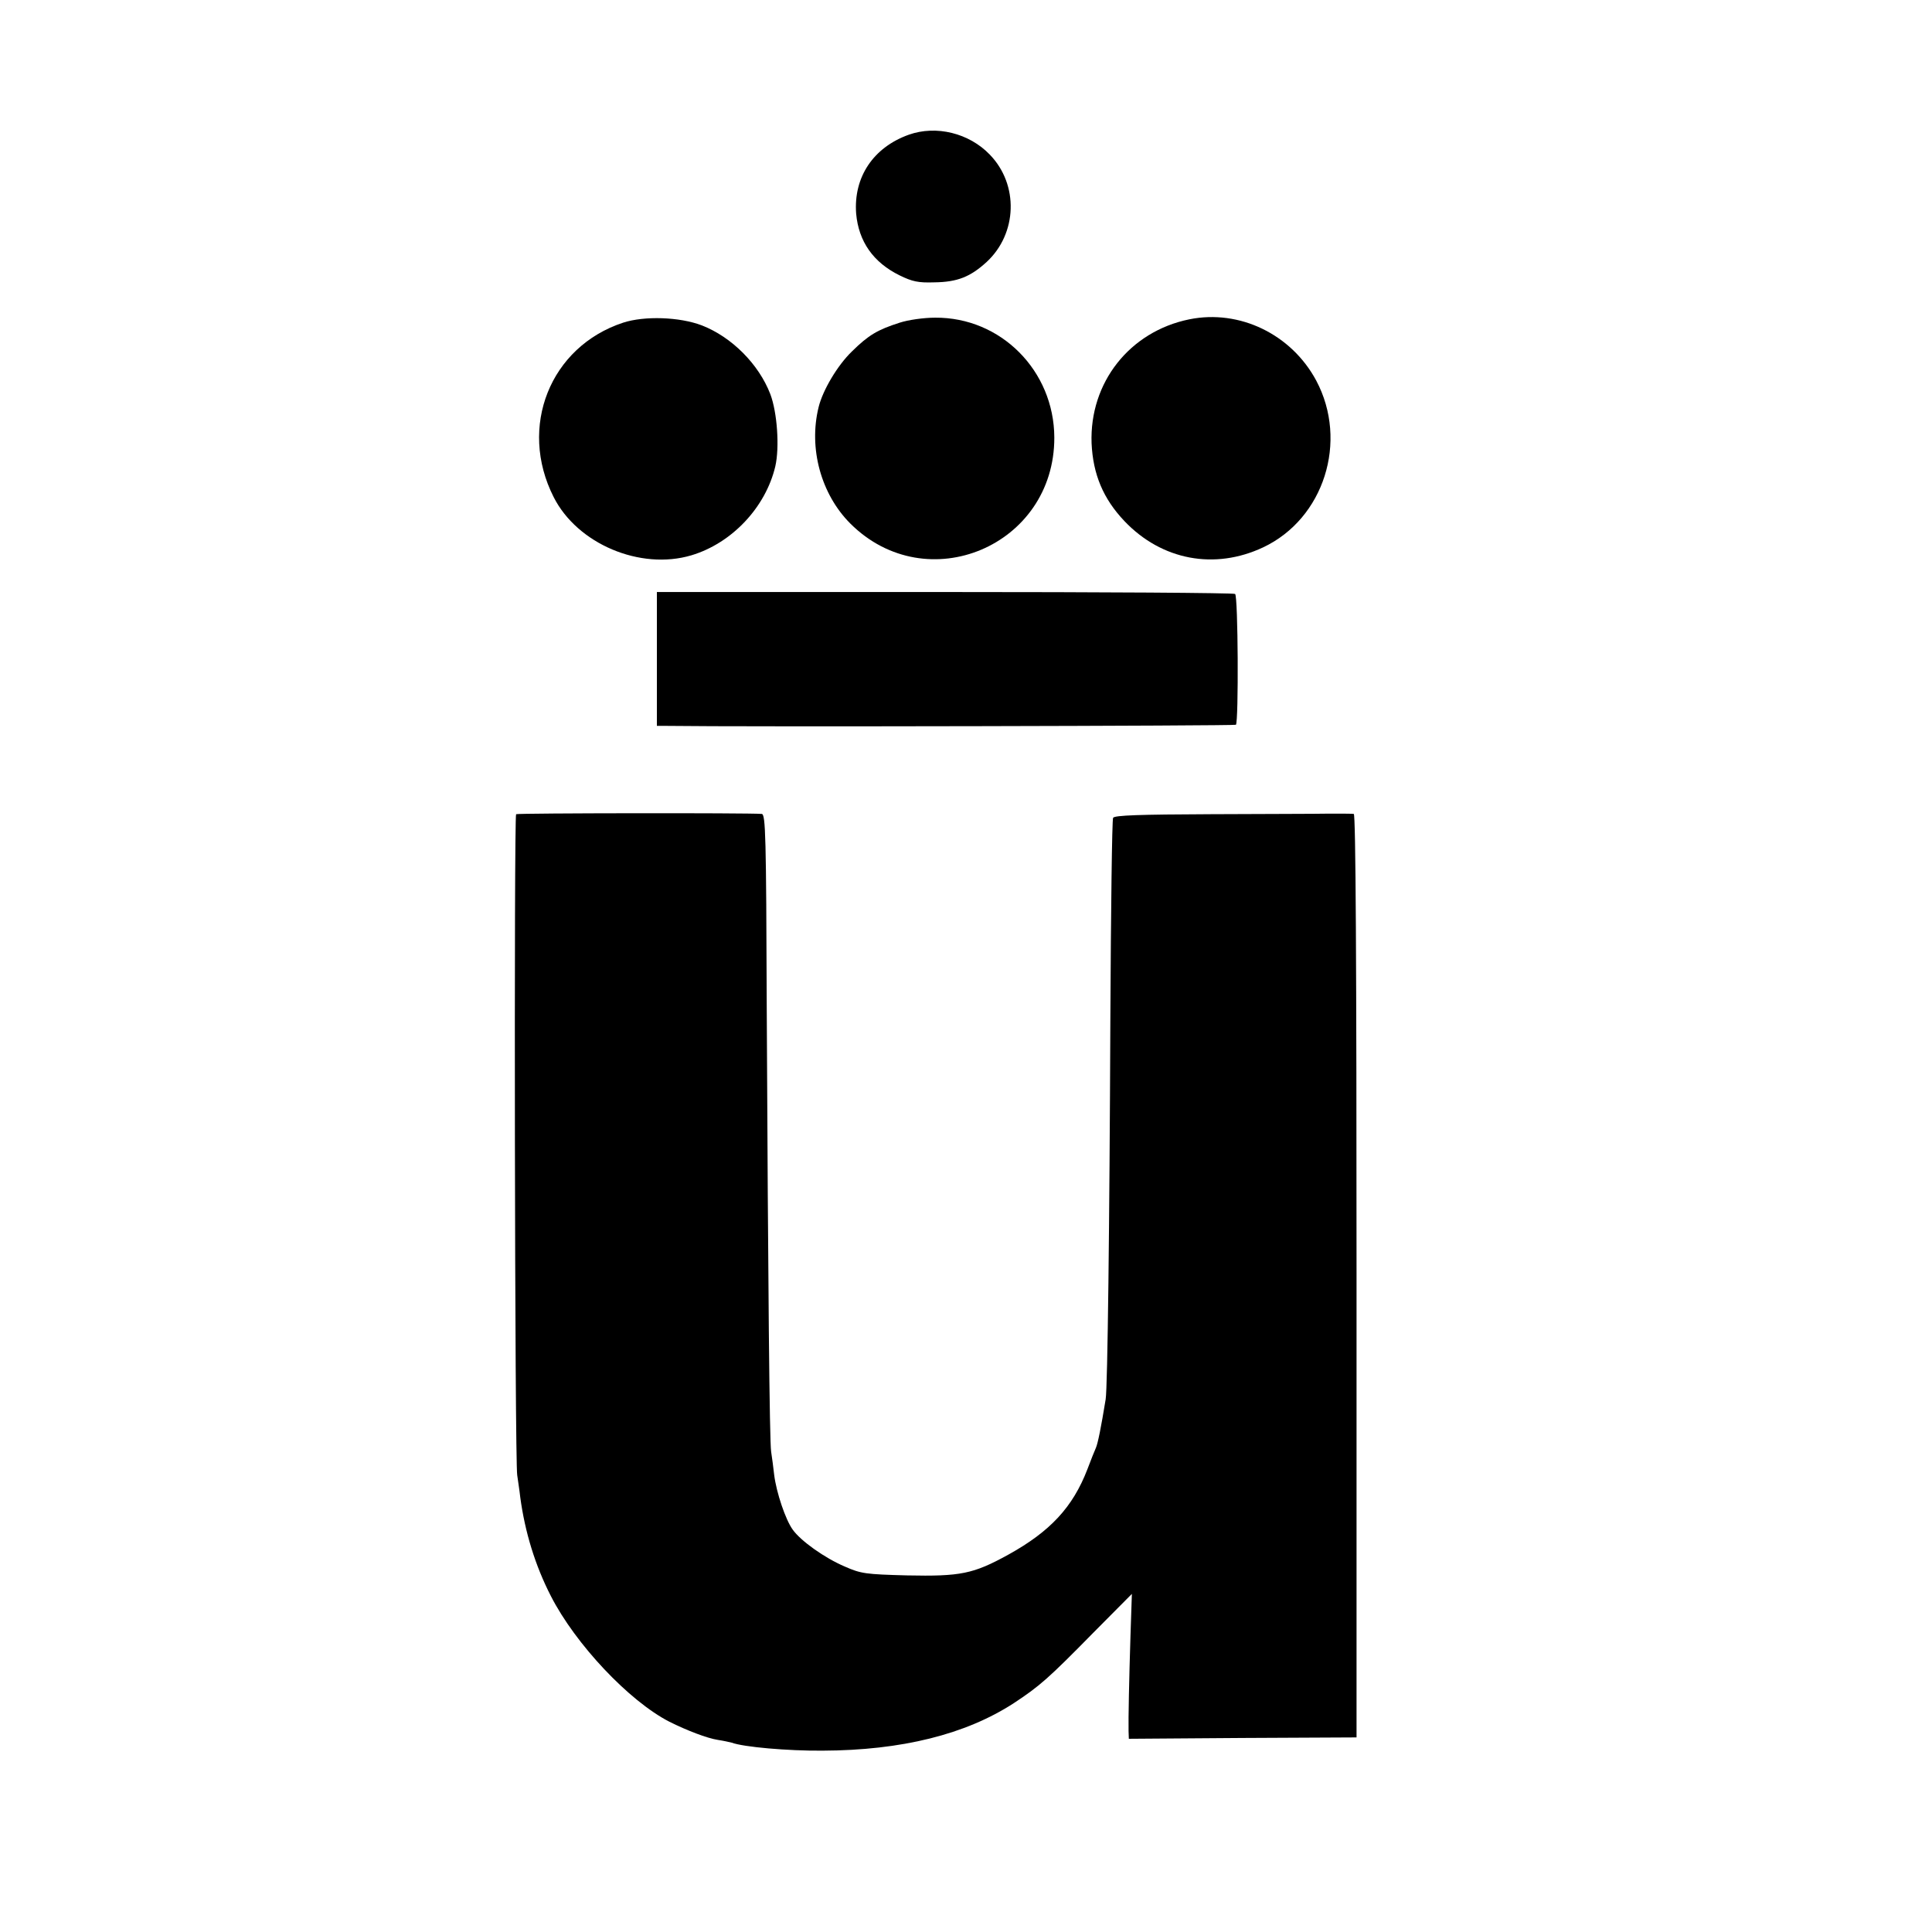 <?xml version="1.0" standalone="no"?>
<!DOCTYPE svg PUBLIC "-//W3C//DTD SVG 20010904//EN"
 "http://www.w3.org/TR/2001/REC-SVG-20010904/DTD/svg10.dtd">
<svg version="1.0" xmlns="http://www.w3.org/2000/svg"
 width="700pt" height="700pt" viewBox="0 0 700 700"
 preserveAspectRatio="xMidYMid meet">
<g transform="translate(0,700) scale(0.1,-0.1)"
fill="#000000" stroke="none">
<path d="M3293 6512 c-129 -46 -201 -154 -191 -286 9 -101 62 -177 158 -224
45 -22 67 -27 125 -25 84 1 131 20 190 74 111 103 117 280 11 389 -75 78 -194
107 -293 72z"/>
<path d="M4309 5843 c-216 -44 -362 -229 -354 -449 5 -112 42 -201 119 -282
135 -142 327 -178 503 -95 220 104 309 384 192 604 -90 168 -278 259 -460 222z"/>
<path d="M2258 5831 c-265 -87 -381 -378 -252 -632 86 -170 314 -266 499 -211
147 44 269 174 304 322 16 69 7 196 -18 262 -42 109 -140 207 -248 249 -81 31
-208 35 -285 10z"/>
<path d="M3260 5831 c-81 -26 -113 -45 -173 -104 -53 -51 -106 -141 -121 -202
-37 -150 9 -316 115 -422 277 -276 740 -81 739 312 -1 242 -194 436 -432 434
-41 0 -97 -8 -128 -18z"/>
<path d="M2380 4613 l0 -243 33 0 c283 -4 2061 0 2065 4 10 11 8 467 -3 474
-5 4 -479 7 -1052 7 l-1043 0 0 -242z"/>
<path d="M1870 4050 c-8 -5 -5 -2346 4 -2395 2 -16 8 -52 11 -80 17 -126 54
-247 111 -358 89 -174 283 -380 429 -455 64 -32 137 -60 176 -66 20 -3 42 -8
50 -10 43 -16 204 -30 329 -29 287 1 519 59 693 172 94 62 125 89 289 256
l139 140 -5 -150 c-5 -159 -8 -302 -7 -347 l1 -28 413 3 412 2 0 1673 c0 1129
-3 1672 -10 1673 -5 1 -46 1 -90 1 -44 -1 -236 -1 -427 -2 -259 -1 -349 -4
-355 -13 -4 -7 -8 -336 -10 -732 -3 -750 -10 -1332 -17 -1375 -17 -104 -28
-158 -35 -175 -5 -11 -19 -46 -31 -78 -53 -138 -135 -226 -287 -310 -127 -70
-173 -79 -367 -75 -149 4 -166 6 -225 32 -73 31 -160 93 -189 134 -26 36 -59
134 -67 198 -3 27 -8 65 -11 84 -6 39 -11 590 -16 1615 -2 615 -4 695 -18 696
-50 4 -883 3 -890 -1z"/>
</g>
</svg>
